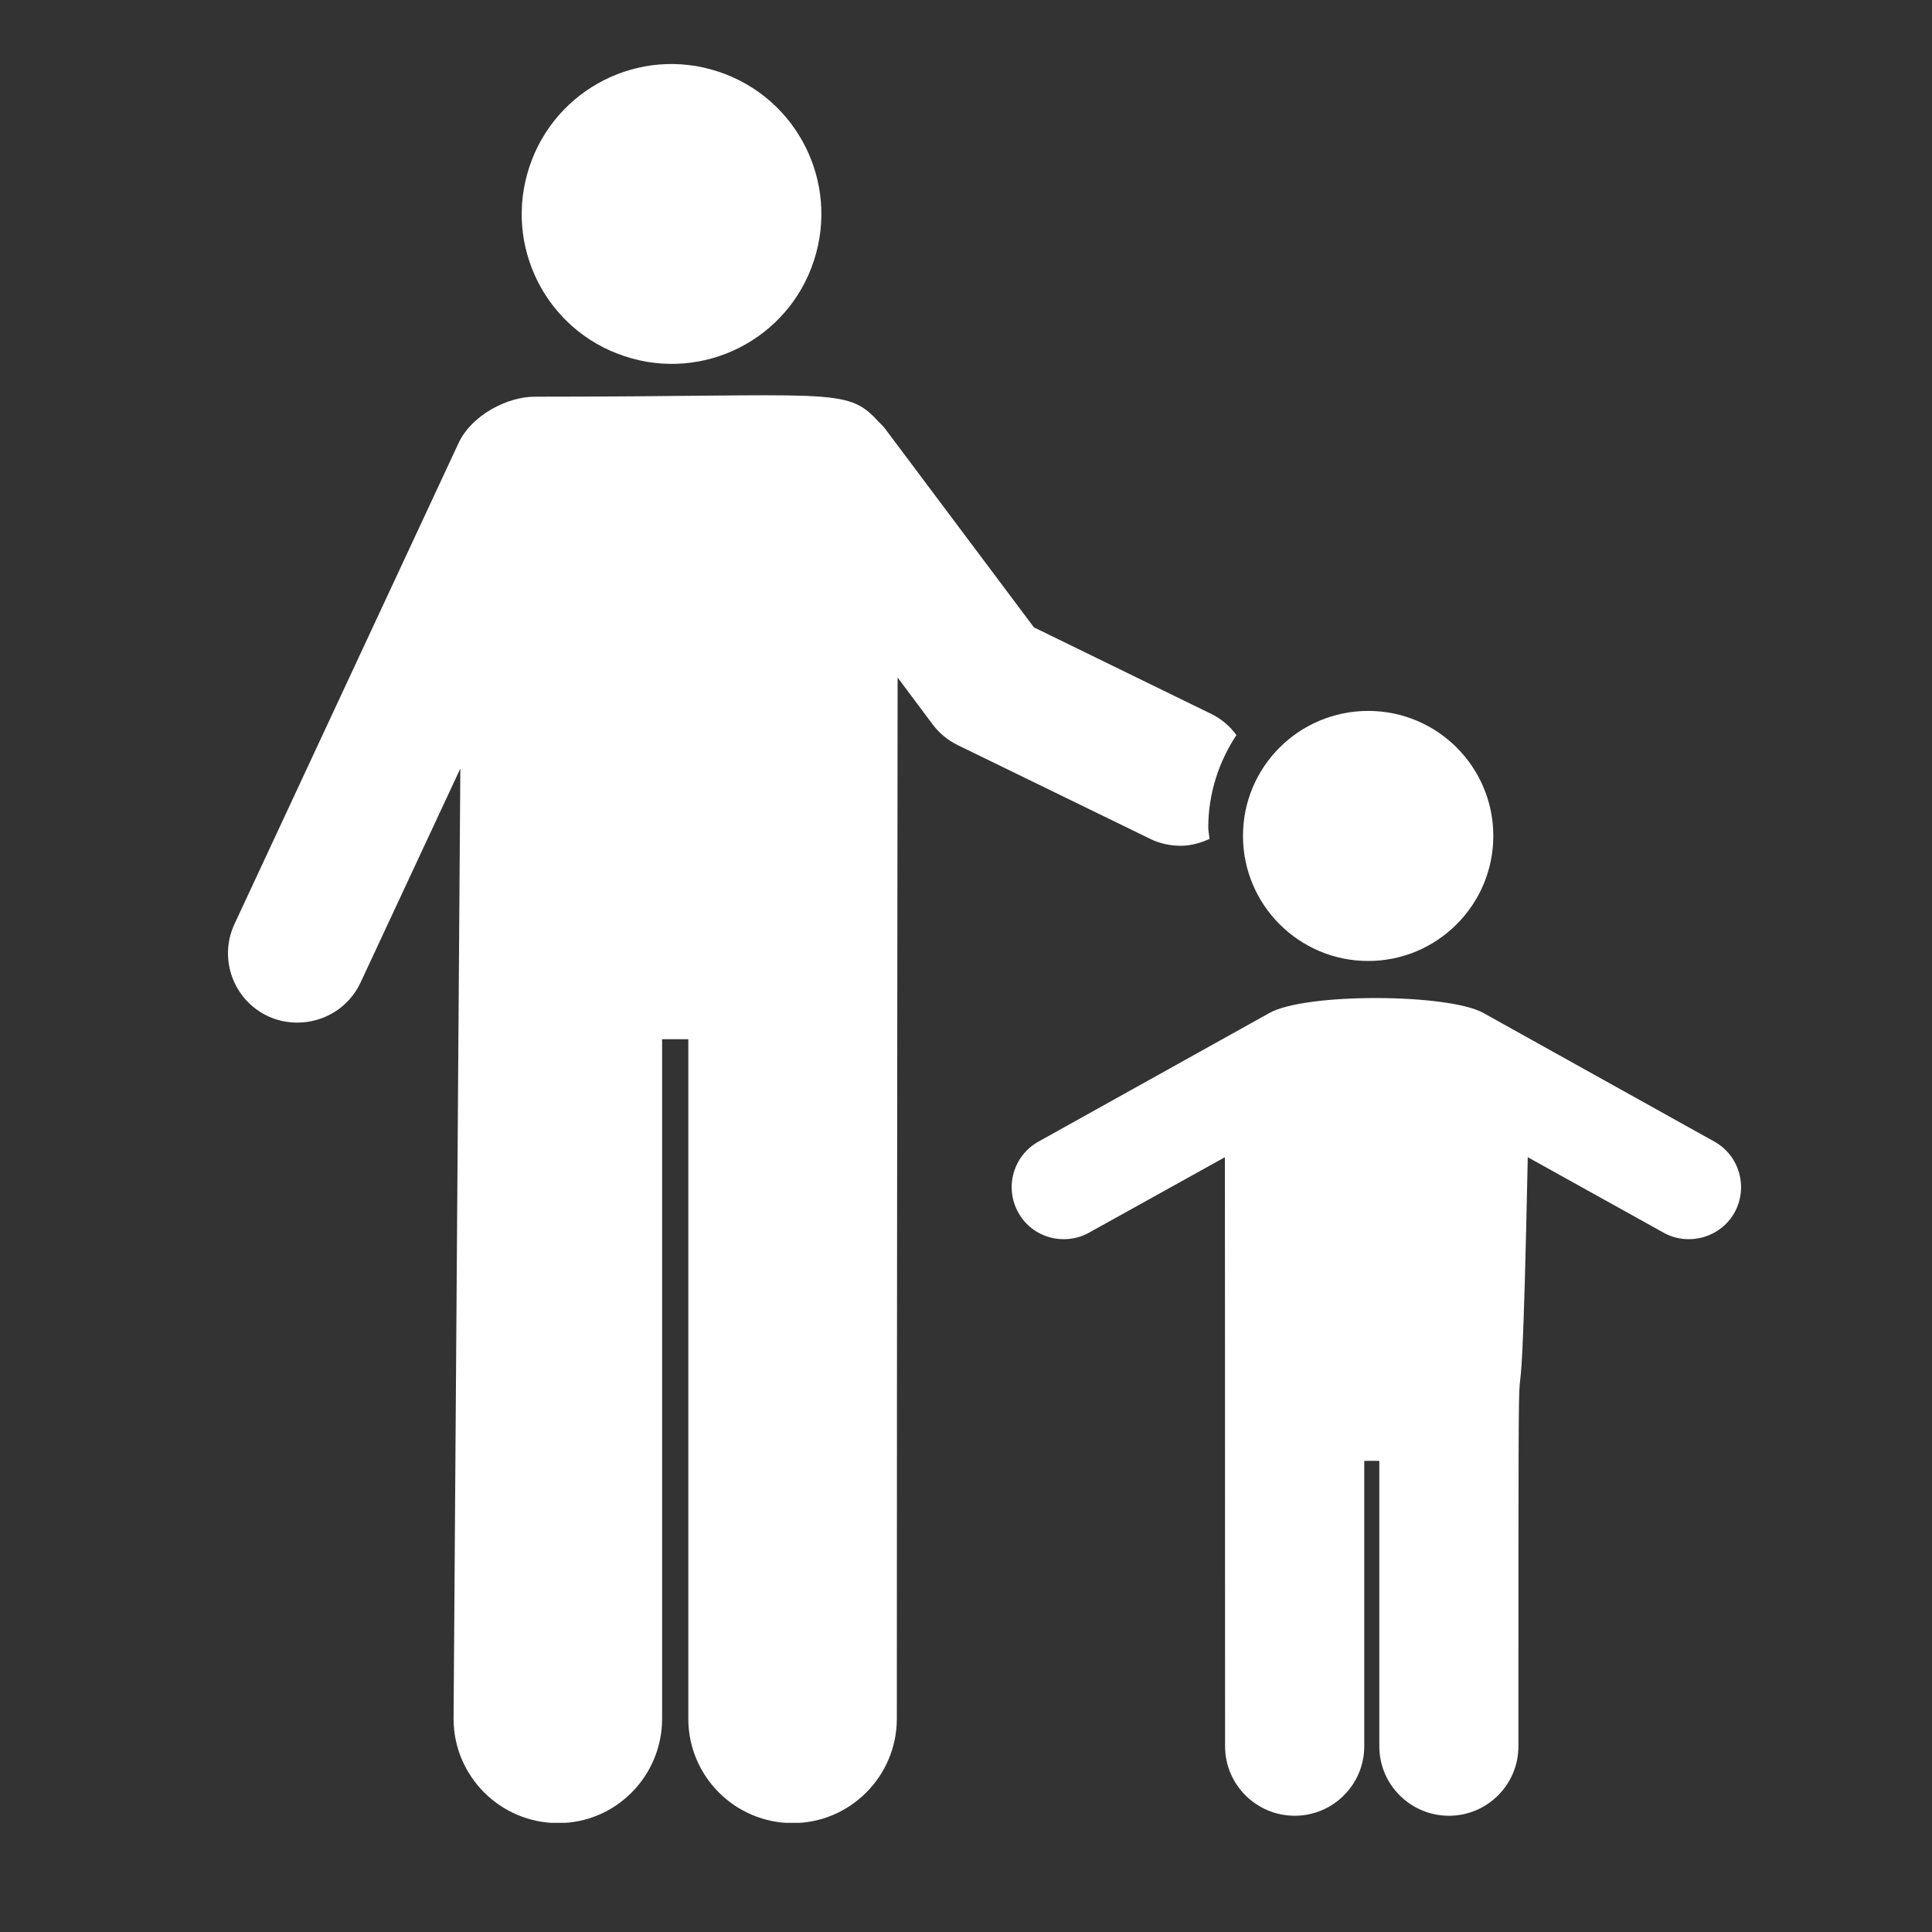 <svg xmlns="http://www.w3.org/2000/svg" xmlns:xlink="http://www.w3.org/1999/xlink" width="40" zoomAndPan="magnify" viewBox="0 0 30 30" height="40" preserveAspectRatio="xMidYMid meet" version="1.0"><rect x="0" y="0" width="30" height="30" fill="#333333" stroke="none"/><defs><clipPath id="af43df22c3"><path d="M 8 0.727 L 13 0.727 L 13 6 L 8 6 Z M 8 0.727 " clip-rule="nonzero"/></clipPath><clipPath id="cf0fe1b46e"><path d="M 3.539 6 L 19.73 6 L 19.73 28.305 L 3.539 28.305 Z M 3.539 6 " clip-rule="nonzero"/></clipPath><clipPath id="94839dd05a"><path d="M 15.414 15.027 L 27.035 15.027 L 27.035 28.305 L 15.414 28.305 Z M 15.414 15.027 " clip-rule="nonzero"/></clipPath></defs><g clip-path="url(#af43df22c3)"><path fill="#ffffff" d="M 9.699 5.531 C 10.922 5.938 12.238 5.27 12.637 4.051 C 13.039 2.828 12.375 1.516 11.156 1.113 C 9.934 0.707 8.621 1.375 8.219 2.594 C 7.816 3.816 8.477 5.129 9.699 5.531 " fill-opacity="1" fill-rule="nonzero"/></g><g clip-path="url(#cf0fe1b46e)"><path fill="#ffffff" d="M 18.336 13.133 C 18.492 13.133 18.641 13.09 18.781 13.027 C 18.777 12.969 18.762 12.91 18.762 12.852 C 18.762 12.32 18.926 11.828 19.199 11.414 C 19.098 11.277 18.969 11.164 18.809 11.086 L 16.055 9.742 L 13.746 6.66 C 13.711 6.613 13.672 6.578 13.633 6.539 C 13.141 6 12.922 6.16 8.301 6.16 C 7.879 6.16 7.324 6.445 7.121 6.879 L 3.641 14.348 C 3.391 14.887 3.621 15.527 4.164 15.781 C 4.309 15.848 4.465 15.879 4.617 15.879 C 5.023 15.879 5.414 15.652 5.598 15.258 L 7.148 11.934 C 7.148 12.125 7.043 26.492 7.043 26.688 C 7.043 27.582 7.77 28.309 8.668 28.309 C 9.559 28.309 10.281 27.582 10.281 26.688 L 10.281 16.137 L 10.688 16.137 L 10.688 26.688 C 10.688 27.582 11.414 28.309 12.309 28.309 C 13.199 28.309 13.926 27.582 13.926 26.688 C 13.926 20.051 13.938 11.996 13.938 10.52 L 14.48 11.246 C 14.586 11.387 14.719 11.496 14.871 11.57 L 17.863 13.027 C 18.016 13.102 18.176 13.133 18.336 13.133 " fill-opacity="1" fill-rule="nonzero"/></g><path fill="#ffffff" d="M 21.246 14.922 C 22.316 14.922 23.188 14.051 23.188 12.98 C 23.188 11.906 22.316 11.039 21.246 11.039 C 20.172 11.039 19.301 11.906 19.301 12.98 C 19.301 14.051 20.172 14.922 21.246 14.922 " fill-opacity="1" fill-rule="nonzero"/><g clip-path="url(#94839dd05a)"><path fill="#ffffff" d="M 26.621 17.727 L 23.035 15.73 C 22.492 15.426 20.273 15.414 19.711 15.73 L 16.125 17.727 C 15.734 17.945 15.594 18.438 15.812 18.828 C 15.957 19.094 16.234 19.242 16.516 19.242 C 16.648 19.242 16.789 19.211 16.91 19.141 L 19.02 17.969 C 19.02 18.395 19.023 22.086 19.023 27.117 C 19.023 27.711 19.508 28.195 20.105 28.195 C 20.699 28.195 21.184 27.711 21.184 27.117 L 21.184 22.684 L 21.418 22.684 L 21.418 27.117 C 21.418 27.711 21.902 28.195 22.5 28.195 C 23.094 28.195 23.578 27.711 23.578 27.117 C 23.578 17.5 23.582 24.816 23.723 17.969 L 25.832 19.141 C 25.957 19.211 26.09 19.242 26.223 19.242 C 26.508 19.242 26.785 19.094 26.934 18.828 C 27.148 18.438 27.012 17.945 26.621 17.727 " fill-opacity="1" fill-rule="nonzero"/></g></svg>